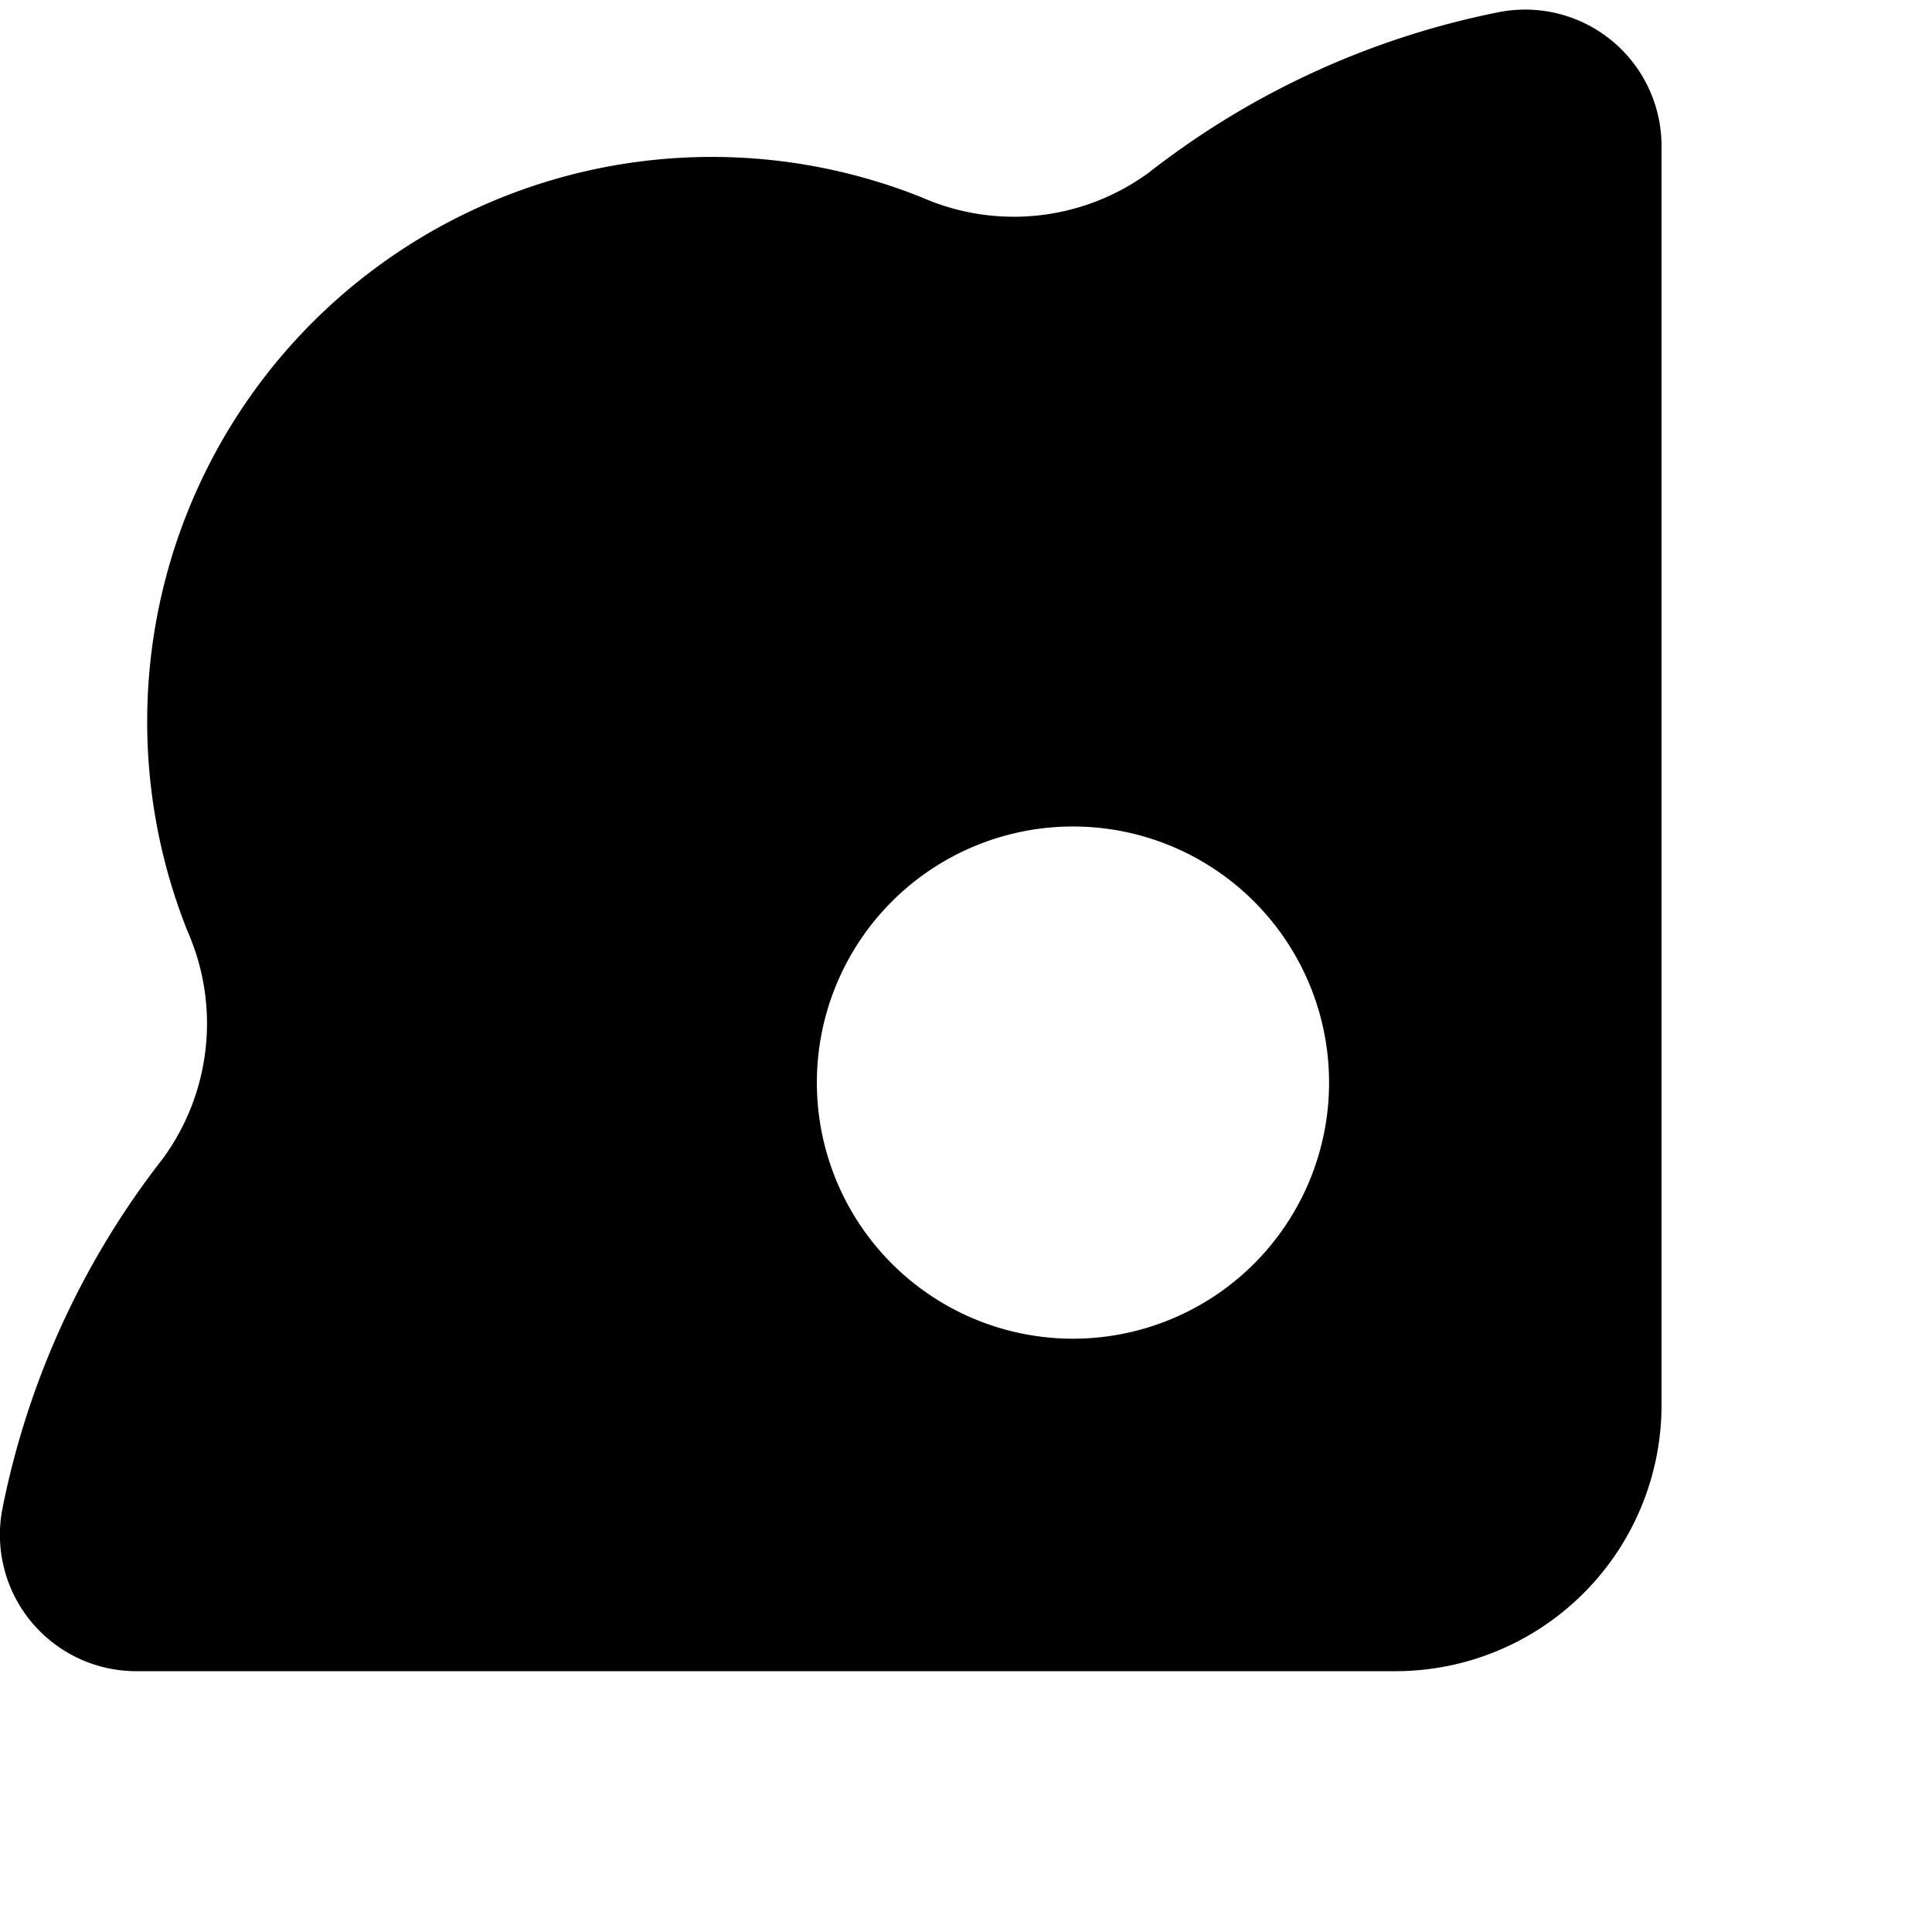 <svg id="_共通_装飾" data-name="【共通】装飾" xmlns="http://www.w3.org/2000/svg" width="50.001" height="50" viewBox="0 0 50.001 50">
  <path id="_共通_装飾-2" data-name="【共通】装飾" d="M38.753.071A3.529,3.529,0,0,1,43,3.507V36.113A6.888,6.888,0,0,1,36.112,43H3.508A3.531,3.531,0,0,1,.07,38.753a21.558,21.558,0,0,1,4.151-9.029,5.916,5.916,0,0,0,.635-5.866,14.614,14.614,0,0,1,19-19,5.916,5.916,0,0,0,5.866-.635A21.543,21.543,0,0,1,38.753.071M21.14,27.768a6.628,6.628,0,1,0,6.629-6.629,6.628,6.628,0,0,0-6.629,6.629" transform="translate(0.001 0.251)"/>
  <rect id="長方形_1972" data-name="長方形 1972" width="50" height="50" transform="translate(0.001)" fill="none"/>
</svg>
